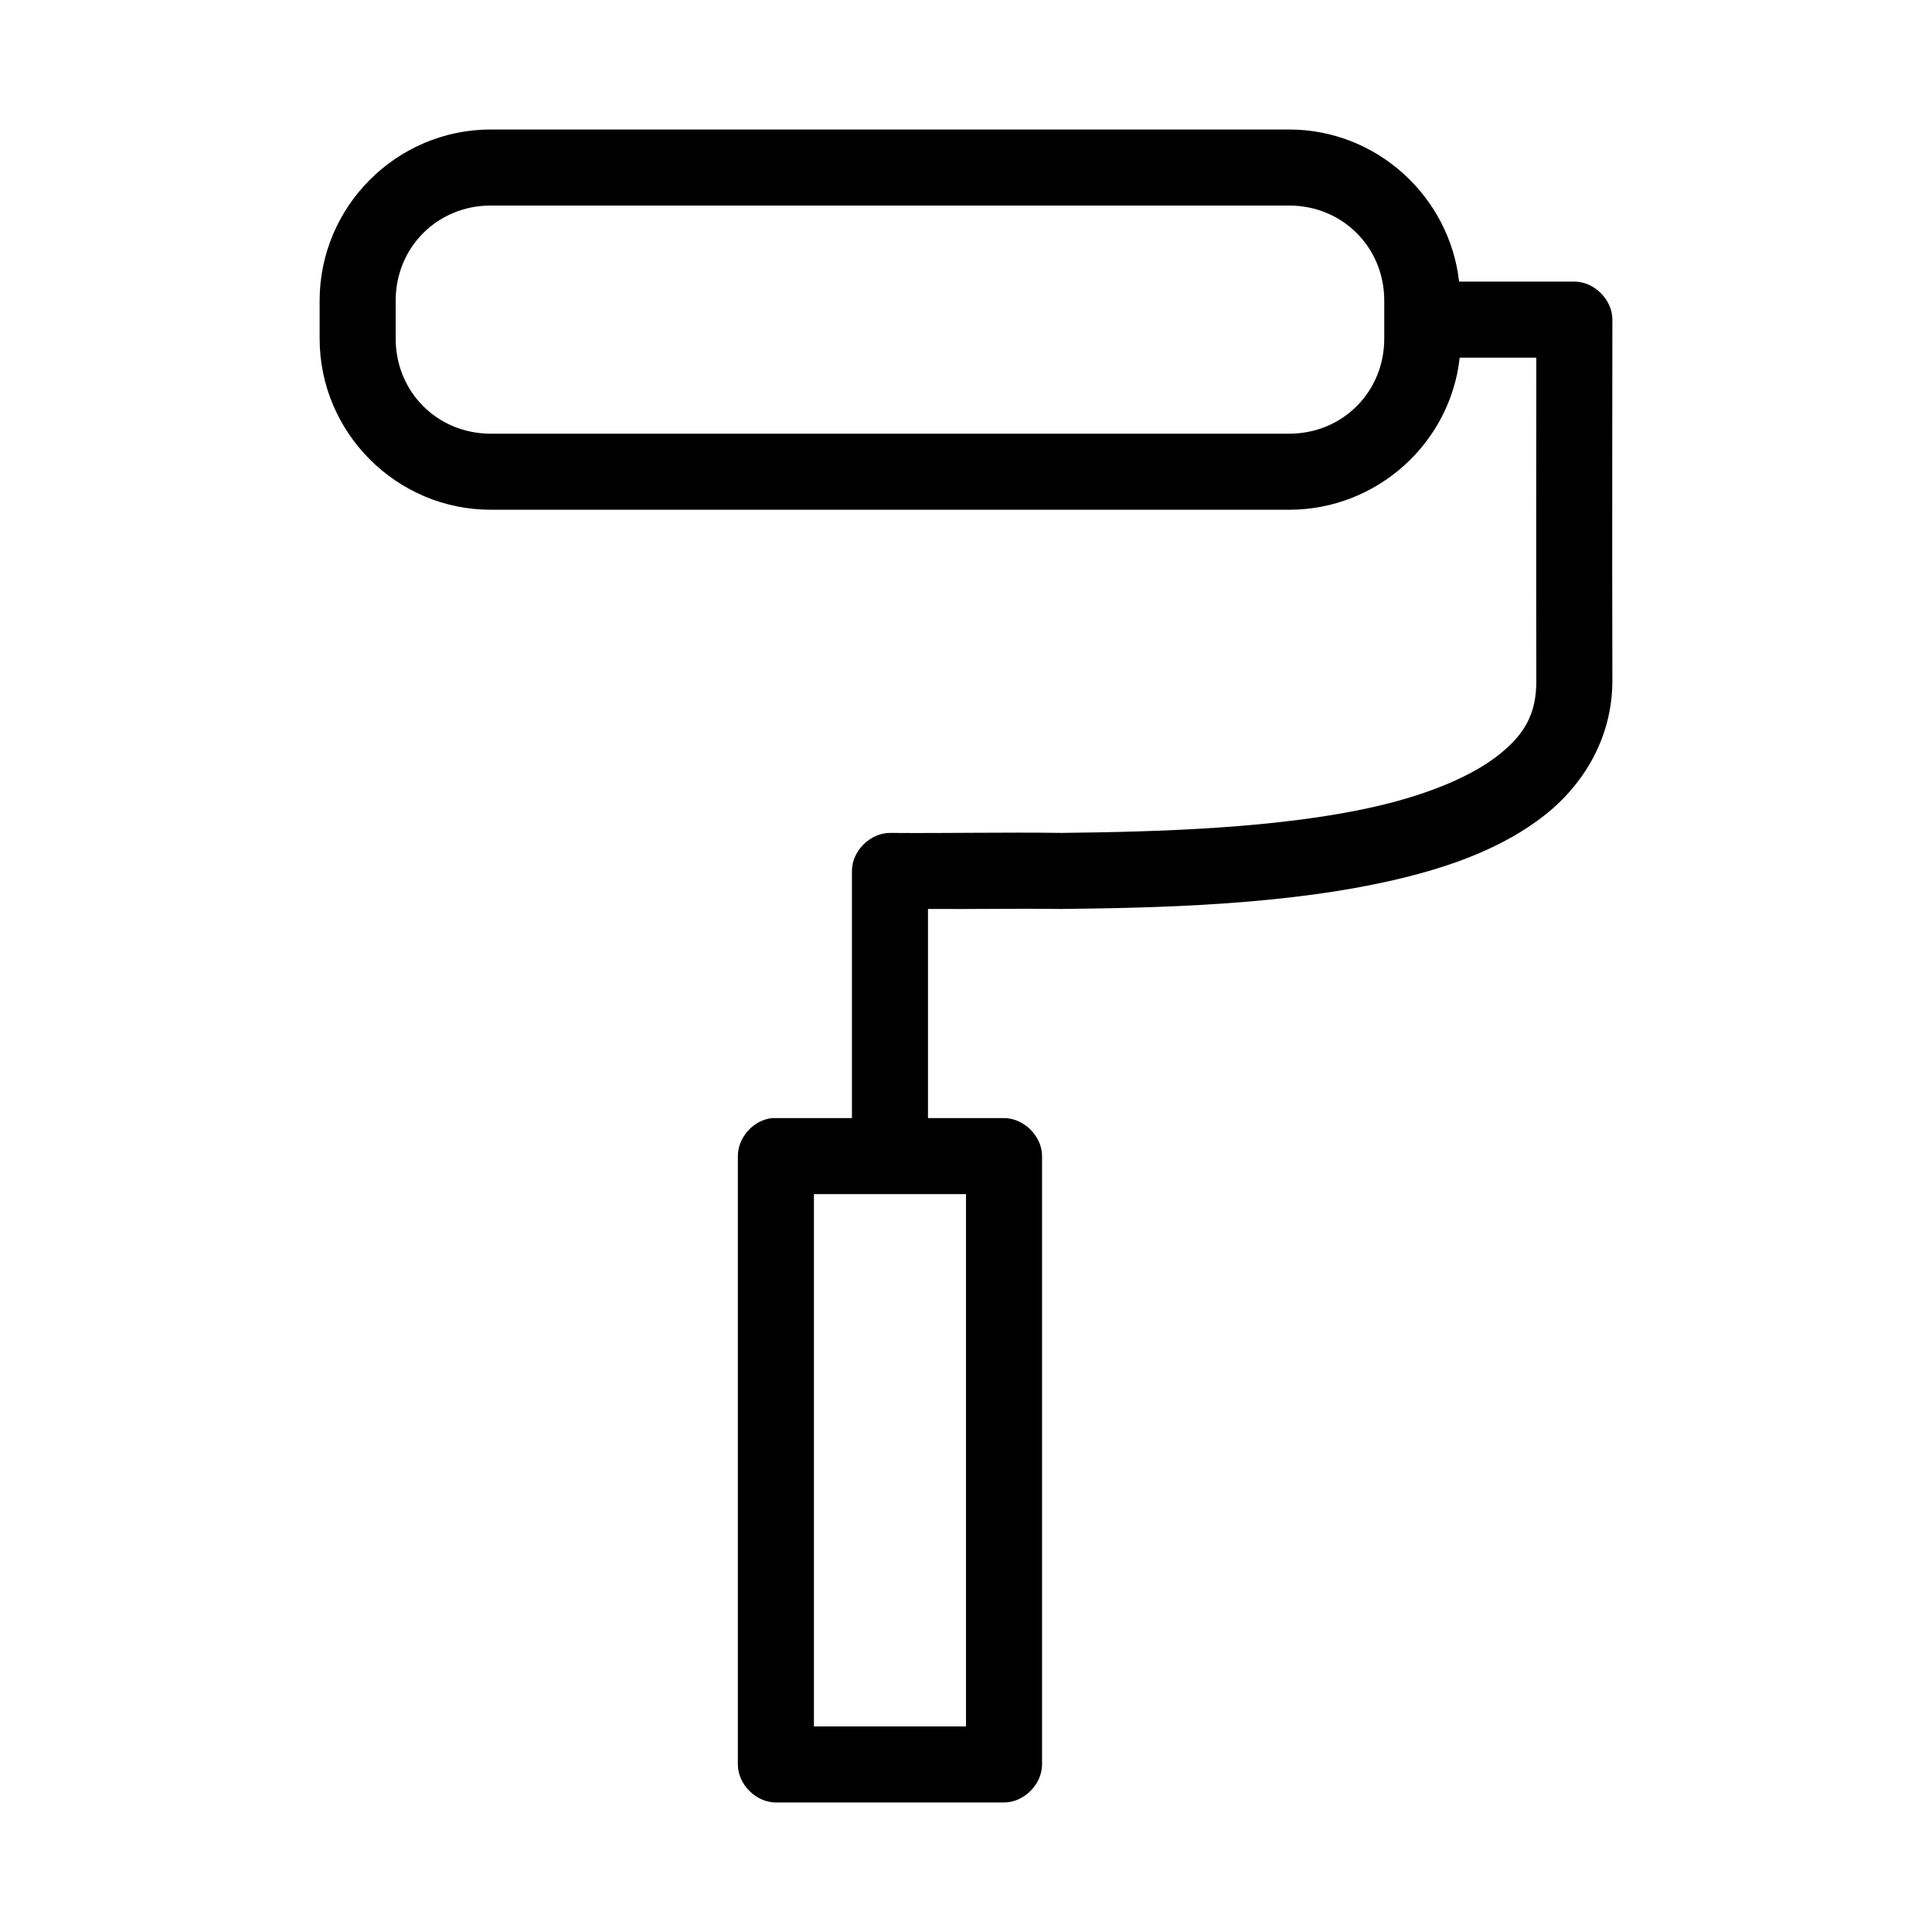 <?xml version="1.0" encoding="UTF-8"?>
<!-- The Best Svg Icon site in the world: iconSvg.co, Visit us! https://iconsvg.co -->
<svg fill="#000000" width="800px" height="800px" version="1.1" viewBox="144 144 512 512" xmlns="http://www.w3.org/2000/svg">
 <path d="m274.05 178.32c-24.945 0-45.344 20.398-45.344 45.344v10.078c0 24.945 20.398 45.344 45.344 45.344h211.6c23.277 0 42.707-17.66 45.184-40.305l20.309-0.004c-0.016 11.461-0.082 58.586 0 85.648 0.027 8.887-3.199 14.34-10.234 19.836s-18.258 10.141-31.332 13.227c-26.051 6.148-59.387 6.949-84.23 7.242-15.102-0.215-30.23 0.125-45.344 0-5.324-0.086-10.23 4.746-10.23 10.074v65.496h-21.098c-4.953 0.469-9.152 5.102-9.133 10.078v161.22c0 5.277 4.801 10.074 10.078 10.078h60.457c5.277 0 10.074-4.801 10.078-10.078v-161.22c0-5.277-4.801-10.074-10.078-10.078h-20.152v-55.418c11.801 0.082 23.645-0.148 35.426 0 25.02-0.289 59.523-0.926 88.953-7.871 14.715-3.473 28.227-8.516 38.887-16.848 10.664-8.332 18.152-20.934 18.105-35.898-0.09-30.164 0-95.566 0-95.566 0-5.277-4.801-10.074-10.074-10.074h-30.543c-2.566-22.559-21.816-40.305-45.031-40.305zm0 20.152h211.6c14.129 0 25.191 11.062 25.191 25.191v10.078c0 14.129-11.062 25.191-25.191 25.191h-211.6c-14.129 0-25.191-11.062-25.191-25.191v-10.078c0-14.129 11.062-25.191 25.191-25.191zm85.648 261.98h40.305v141.07h-40.305z"/>
</svg>